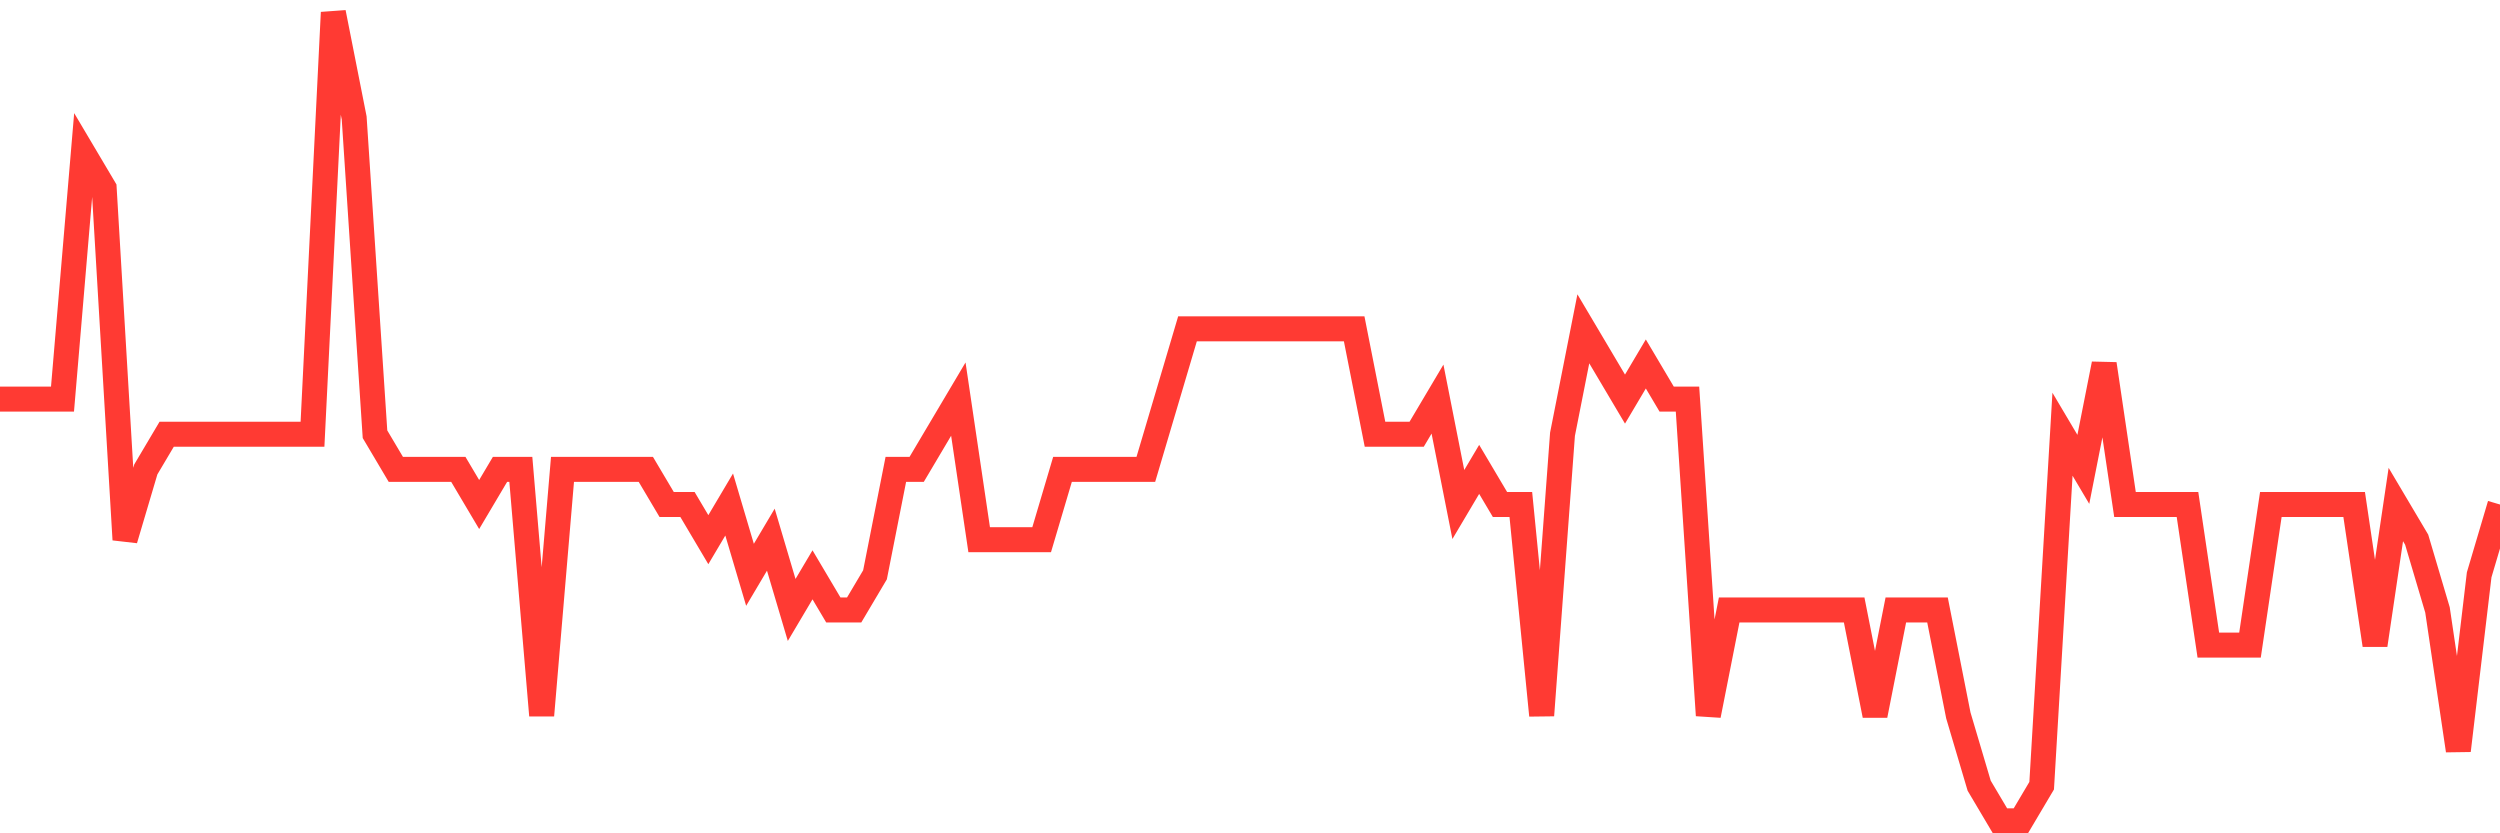 <svg
  xmlns="http://www.w3.org/2000/svg"
  xmlns:xlink="http://www.w3.org/1999/xlink"
  width="120"
  height="40"
  viewBox="0 0 120 40"
  preserveAspectRatio="none"
>
  <polyline
    points="0,19.157 1,19.157 2,19.157 3,19.157 4,7.348 5,9.035 6,25.904 7,22.53 8,20.843 9,20.843 10,20.843 11,20.843 12,20.843 13,20.843 14,20.843 15,20.843 16,0.6 17,5.661 18,20.843 19,22.53 20,22.53 21,22.53 22,22.53 23,24.217 24,22.53 25,22.53 26,34.339 27,22.53 28,22.53 29,22.53 30,22.53 31,22.53 32,24.217 33,24.217 34,25.904 35,24.217 36,27.591 37,25.904 38,29.278 39,27.591 40,29.278 41,29.278 42,27.591 43,22.53 44,22.53 45,20.843 46,19.157 47,25.904 48,25.904 49,25.904 50,25.904 51,22.53 52,22.53 53,22.53 54,22.53 55,22.53 56,19.157 57,15.783 58,15.783 59,15.783 60,15.783 61,15.783 62,15.783 63,15.783 64,15.783 65,15.783 66,20.843 67,20.843 68,20.843 69,19.157 70,24.217 71,22.53 72,24.217 73,24.217 74,34.339 75,20.843 76,15.783 77,17.47 78,19.157 79,17.47 80,19.157 81,19.157 82,34.339 83,29.278 84,29.278 85,29.278 86,29.278 87,29.278 88,29.278 89,29.278 90,34.339 91,29.278 92,29.278 93,29.278 94,34.339 95,37.713 96,39.4 97,39.4 98,37.713 99,20.843 100,22.53 101,17.47 102,24.217 103,24.217 104,24.217 105,24.217 106,30.965 107,30.965 108,30.965 109,24.217 110,24.217 111,24.217 112,24.217 113,24.217 114,30.965 115,24.217 116,25.904 117,29.278 118,36.026 119,27.591 120,24.217"
    fill="none"
    stroke="#ff3a33"
    stroke-width="1.2"
  >
  </polyline>
</svg>